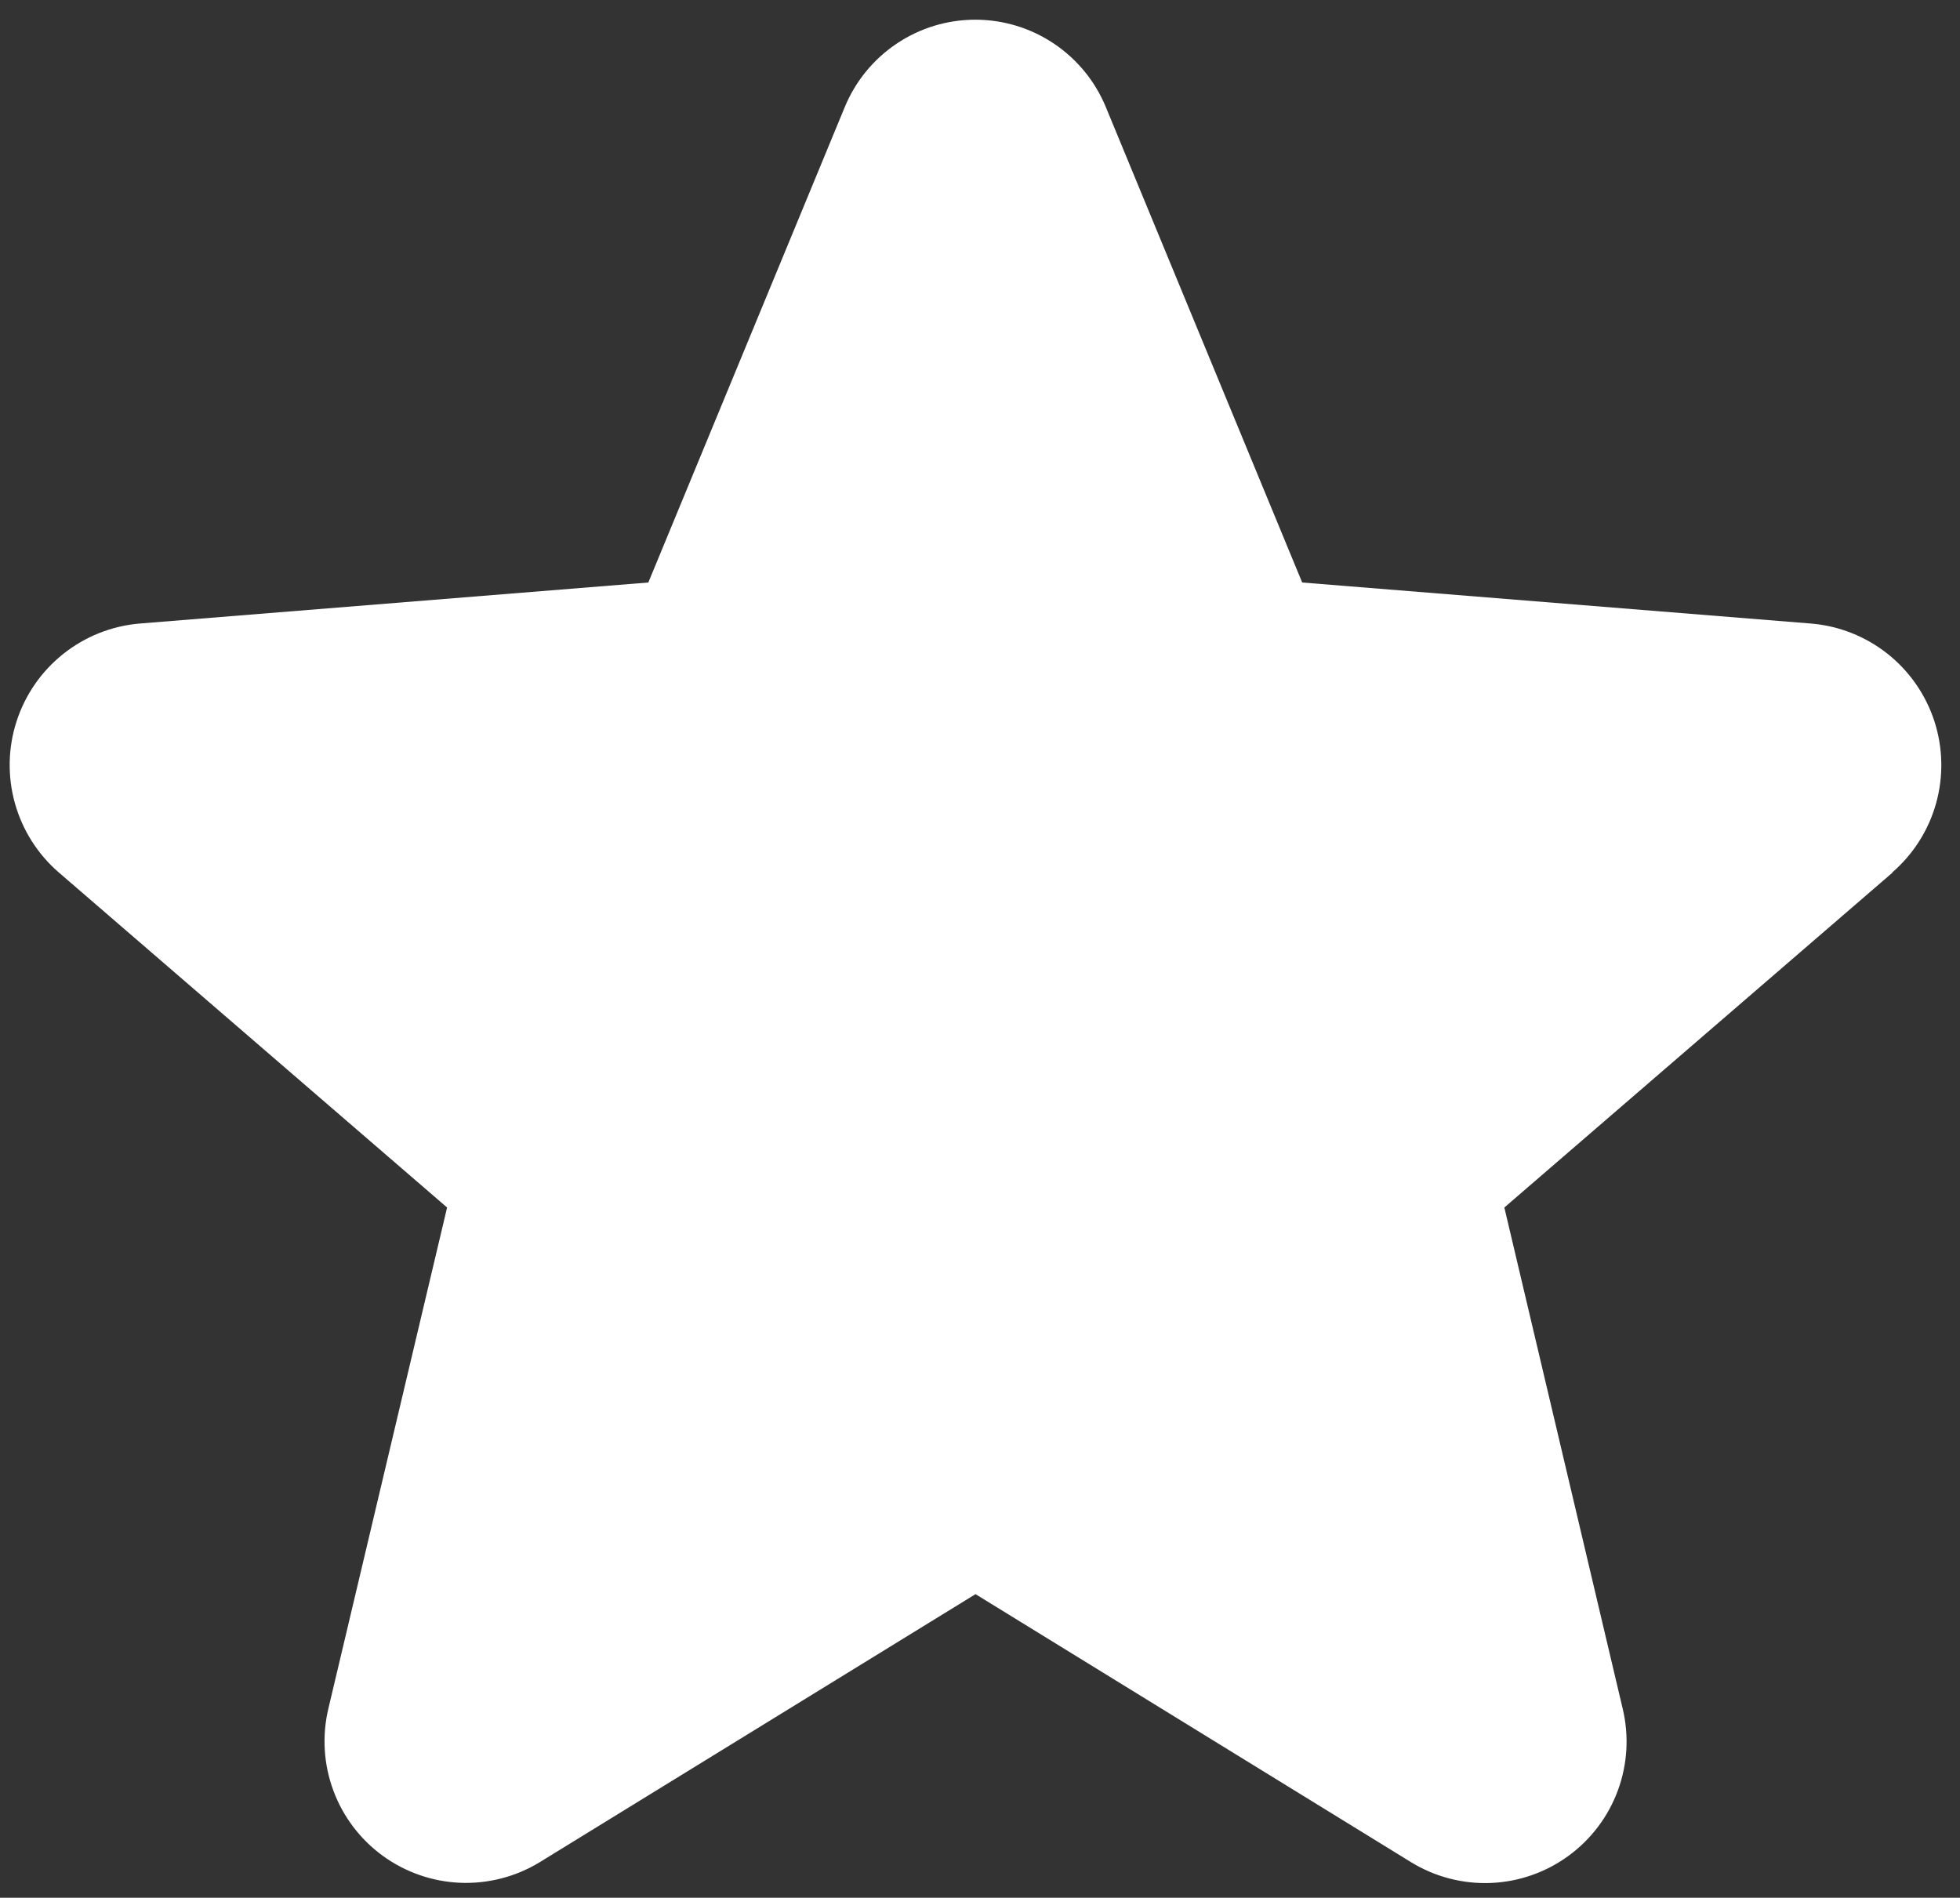 <svg xmlns="http://www.w3.org/2000/svg" width="63" height="61" viewBox="0 0 63 61" fill="none">
  <rect x="0" y="0" width="63" height="61" fill="#333333" stroke="none"/>
  <path d="M60.835 28.045L48.354 38.814L52.157 54.92C52.367 55.794 52.313 56.711 52.002 57.554C51.691 58.398 51.136 59.13 50.409 59.659C49.682 60.188 48.815 60.49 47.916 60.526C47.018 60.562 46.129 60.331 45.362 59.862L31.356 51.242L17.342 59.862C16.575 60.328 15.687 60.557 14.79 60.52C13.893 60.482 13.028 60.18 12.302 59.652C11.576 59.123 11.023 58.392 10.713 57.55C10.402 56.708 10.347 55.793 10.555 54.92L14.371 38.814L1.891 28.045C1.212 27.459 0.722 26.685 0.48 25.821C0.238 24.957 0.256 24.041 0.532 23.188C0.808 22.334 1.329 21.581 2.03 21.022C2.732 20.462 3.582 20.122 4.476 20.044L20.839 18.724L27.151 3.447C27.493 2.615 28.075 1.903 28.822 1.402C29.57 0.9 30.449 0.633 31.349 0.633C32.249 0.633 33.129 0.9 33.876 1.402C34.623 1.903 35.205 2.615 35.547 3.447L41.856 18.724L58.219 20.044C59.115 20.119 59.968 20.458 60.672 21.016C61.376 21.575 61.899 22.328 62.177 23.183C62.454 24.038 62.473 24.955 62.232 25.82C61.99 26.686 61.498 27.461 60.818 28.048L60.835 28.045Z" fill="white"/>
</svg>